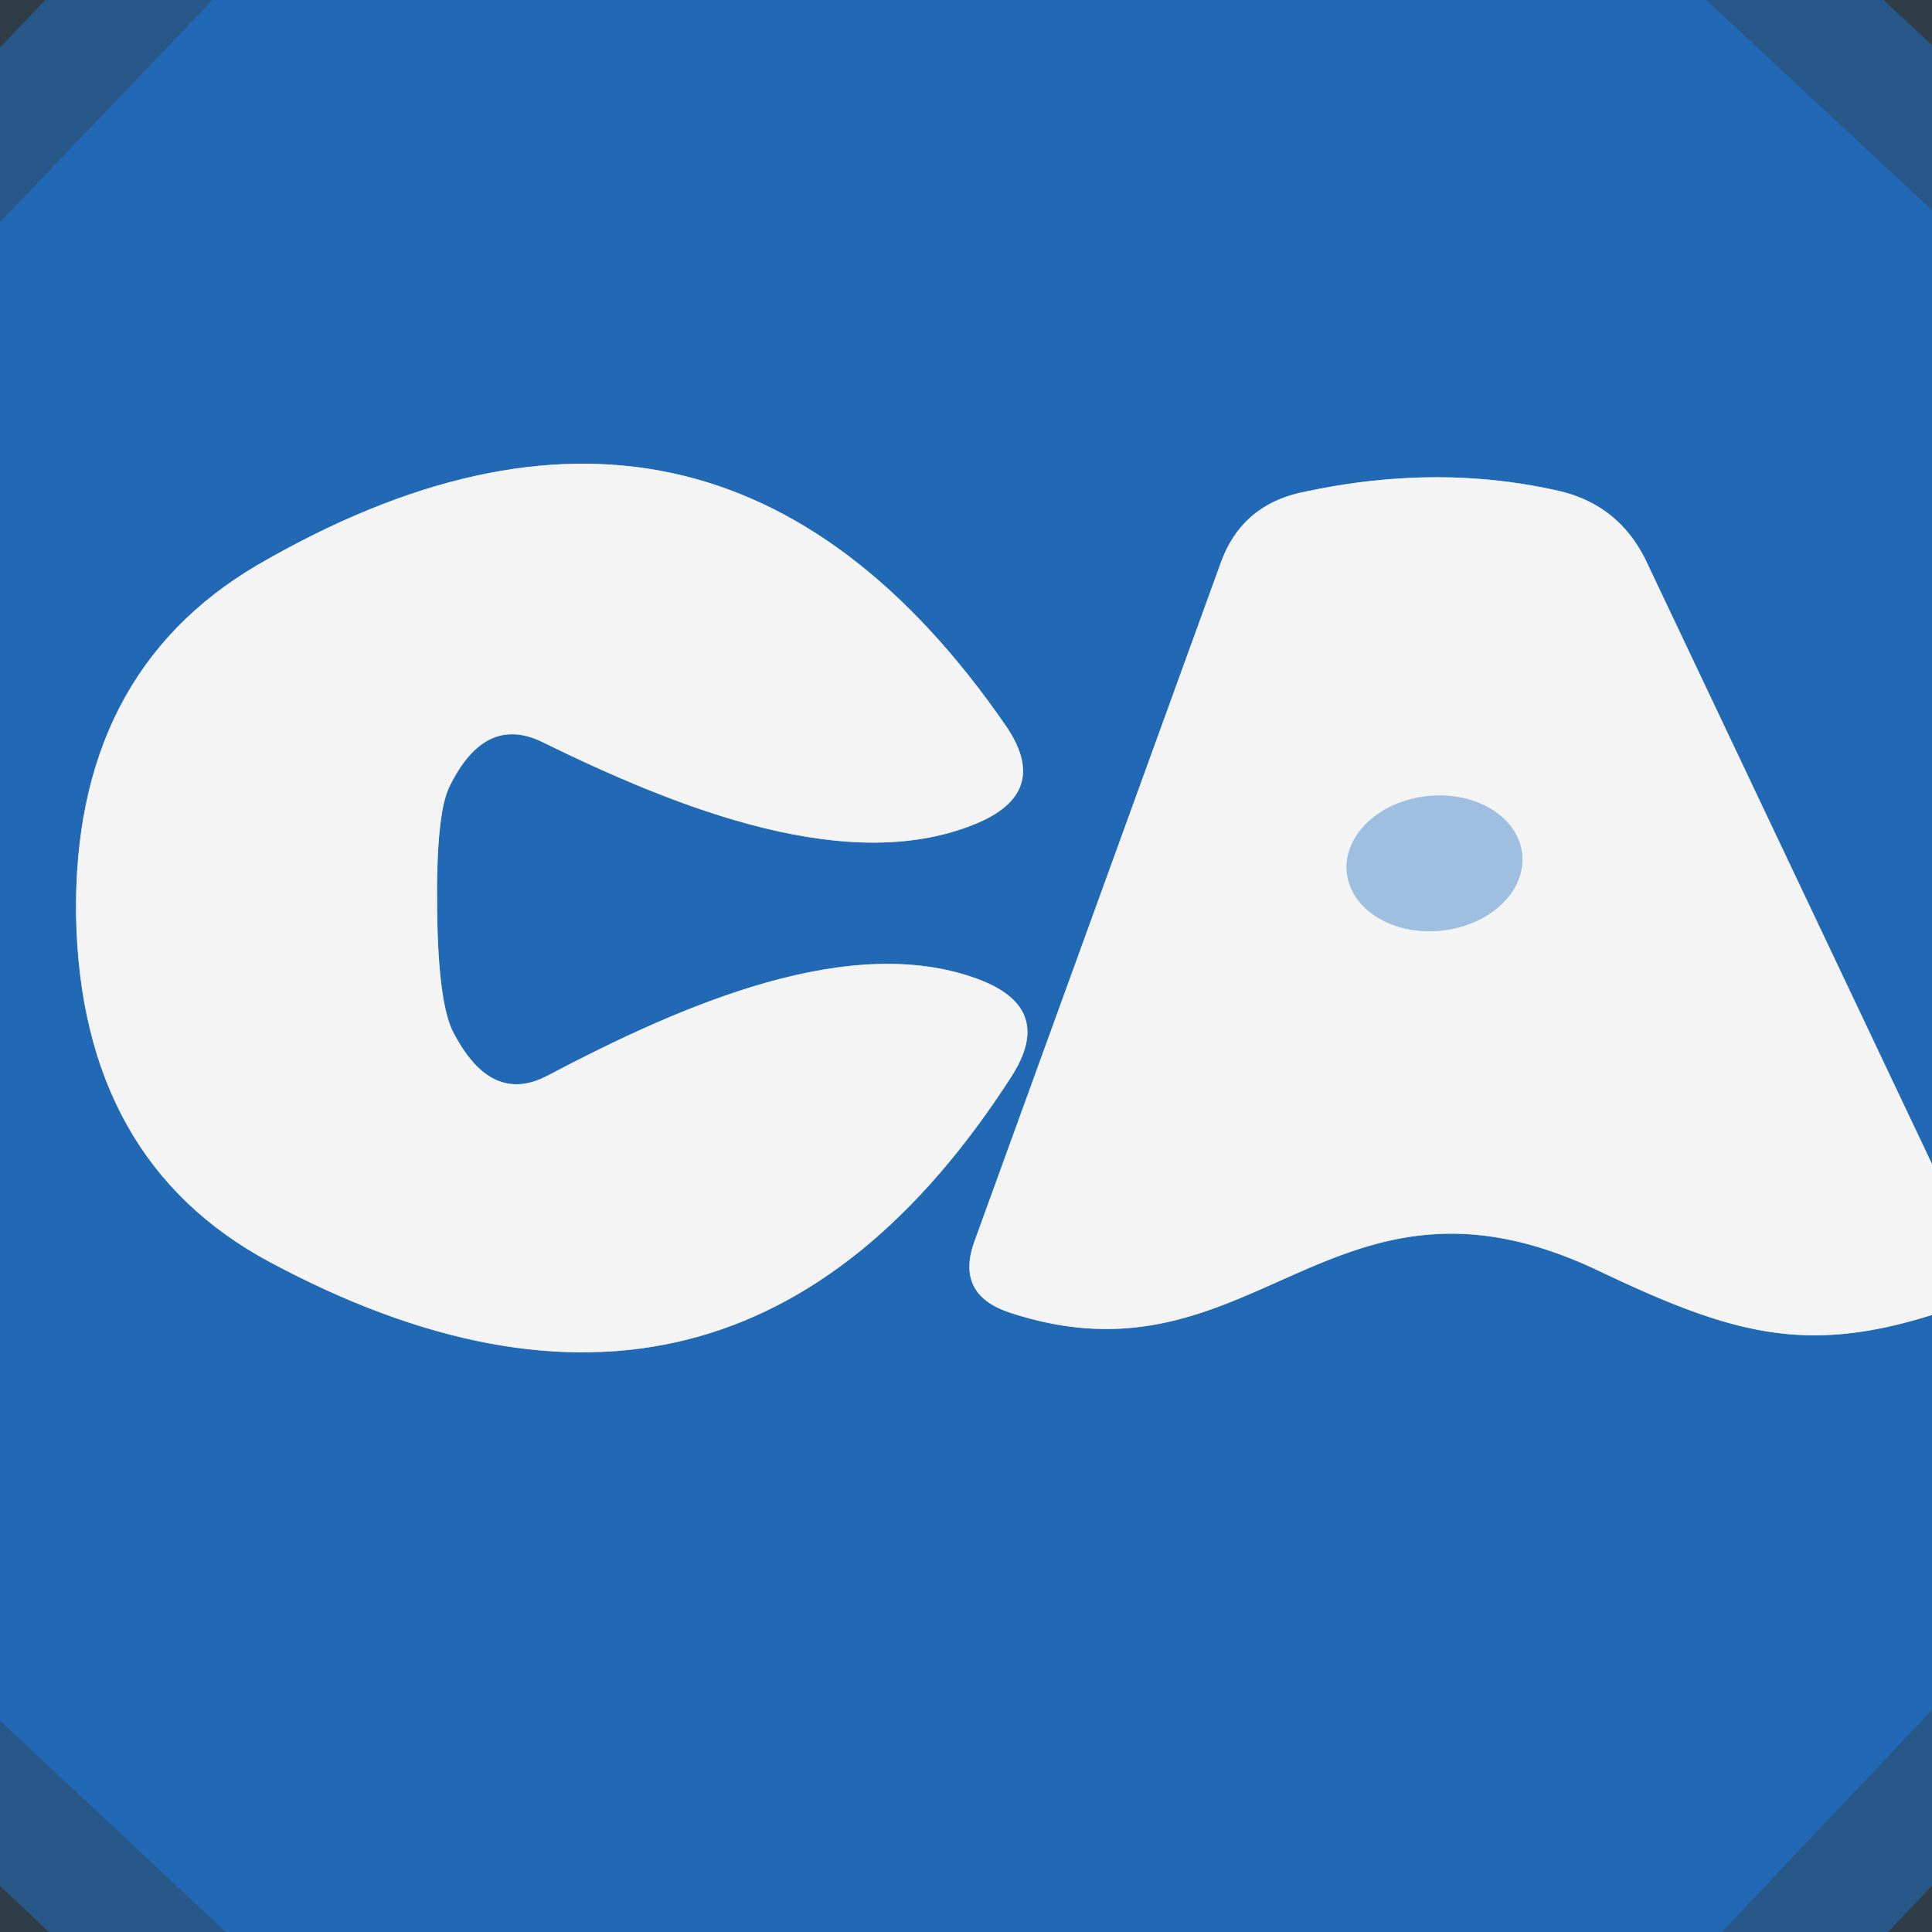 <?xml version="1.0" encoding="UTF-8" standalone="no"?>
<!DOCTYPE svg PUBLIC "-//W3C//DTD SVG 1.1//EN" "http://www.w3.org/Graphics/SVG/1.1/DTD/svg11.dtd">
<svg xmlns="http://www.w3.org/2000/svg" version="1.1" viewBox="0.00 0.00 16.00 16.00">
<rect x="0.00" y="0.00" width="16.00" height="16.00" fill="#333333" stroke="none"/>
<g stroke-width="2.00" fill="none" stroke-linecap="butt">
<path stroke="#226ab6" stroke-opacity="0.584" vector-effect="non-scaling-stroke" d="
  M 1.76 0.00
  L 0.00 1.84"
/>
<path stroke="#226ab6" stroke-opacity="0.584" vector-effect="non-scaling-stroke" d="
  M 14.13 0.00
  L 16.00 1.74"
/>
<path stroke="#8bafd5" vector-effect="non-scaling-stroke" d="
  M 16.00 9.64
  L 13.63 4.64
  Q 13.41 4.19 12.93 4.07
  Q 11.90 3.83 10.77 4.08
  Q 10.28 4.19 10.11 4.66
  L 8.07 10.28
  Q 7.91 10.72 8.36 10.87
  C 10.39 11.54 11.01 9.47 13.23 10.52
  C 14.34 11.05 14.95 11.22 16.00 10.89"
/>
<path stroke="#226ab6" stroke-opacity="0.584" vector-effect="non-scaling-stroke" d="
  M 16.00 14.16
  L 14.26 16.00"
/>
<path stroke="#226ab6" stroke-opacity="0.584" vector-effect="non-scaling-stroke" d="
  M 1.87 16.00
  L 0.00 14.25"
/>
<path stroke="#8bafd5" vector-effect="non-scaling-stroke" d="
  M 0.63 7.59
  Q 0.67 9.61 2.23 10.45
  Q 6.07 12.51 8.38 8.91
  Q 8.73 8.36 8.13 8.12
  C 7.06 7.70 5.65 8.32 4.53 8.91
  Q 4.07 9.15 3.76 8.56
  Q 3.63 8.33 3.62 7.54
  Q 3.61 6.75 3.72 6.52
  Q 4.01 5.92 4.48 6.14
  C 5.62 6.70 7.05 7.27 8.11 6.81
  Q 8.70 6.55 8.33 6.01
  Q 5.90 2.49 2.13 4.68
  Q 0.60 5.58 0.63 7.59"
/>
<path stroke="#cadaeb" vector-effect="non-scaling-stroke" d="
  M 12.606 7.072
  A 0.73 0.56 -6.1 0 0 11.82 6.593
  A 0.73 0.56 -6.1 0 0 11.154 7.228
  A 0.73 0.56 -6.1 0 0 11.94 7.707
  A 0.73 0.56 -6.1 0 0 12.606 7.072"
/>
</g>
<path fill="#2770b9" fill-opacity="0.169" d="
  M 1.76 0.00
  L 0.00 1.84
  L 0.00 0.00
  L 1.76 0.00
  Z"
/>
<path fill="#2169b5" d="
  M 14.13 0.00
  L 16.00 1.74
  L 16.00 9.64
  L 13.63 4.64
  Q 13.41 4.19 12.93 4.07
  Q 11.90 3.83 10.77 4.08
  Q 10.28 4.19 10.11 4.66
  L 8.07 10.28
  Q 7.91 10.72 8.36 10.87
  C 10.39 11.54 11.01 9.47 13.23 10.52
  C 14.34 11.05 14.95 11.22 16.00 10.89
  L 16.00 14.16
  L 14.26 16.00
  L 1.87 16.00
  L 0.00 14.25
  L 0.00 1.84
  L 1.76 0.00
  L 14.13 0.00
  Z
  M 0.63 7.59
  Q 0.67 9.61 2.23 10.45
  Q 6.07 12.51 8.38 8.91
  Q 8.73 8.36 8.13 8.12
  C 7.06 7.70 5.65 8.32 4.53 8.91
  Q 4.07 9.15 3.76 8.56
  Q 3.63 8.33 3.62 7.54
  Q 3.61 6.75 3.72 6.52
  Q 4.01 5.92 4.48 6.14
  C 5.62 6.70 7.05 7.27 8.11 6.81
  Q 8.70 6.55 8.33 6.01
  Q 5.90 2.49 2.13 4.68
  Q 0.60 5.58 0.63 7.59
  Z"
/>
<path fill="#2770b9" fill-opacity="0.169" d="
  M 16.00 0.00
  L 16.00 1.74
  L 14.13 0.00
  L 16.00 0.00
  Z"
/>
<path fill="#f4f4f5" d="
  M 3.62 7.54
  Q 3.63 8.33 3.76 8.56
  Q 4.07 9.15 4.53 8.91
  C 5.65 8.32 7.06 7.70 8.13 8.12
  Q 8.73 8.36 8.38 8.91
  Q 6.07 12.51 2.23 10.45
  Q 0.67 9.61 0.63 7.59
  Q 0.60 5.58 2.13 4.68
  Q 5.90 2.49 8.33 6.01
  Q 8.70 6.55 8.11 6.81
  C 7.05 7.27 5.62 6.70 4.48 6.14
  Q 4.01 5.92 3.72 6.52
  Q 3.61 6.75 3.62 7.54
  Z"
/>
<path fill="#f4f4f5" d="
  M 16.00 9.64
  L 16.00 10.89
  C 14.95 11.22 14.34 11.05 13.23 10.52
  C 11.01 9.47 10.39 11.54 8.36 10.87
  Q 7.91 10.72 8.07 10.28
  L 10.11 4.66
  Q 10.28 4.19 10.77 4.08
  Q 11.90 3.83 12.93 4.07
  Q 13.41 4.19 13.63 4.64
  L 16.00 9.64
  Z
  M 12.606 7.072
  A 0.73 0.56 -6.1 0 0 11.82 6.593
  A 0.73 0.56 -6.1 0 0 11.154 7.228
  A 0.73 0.56 -6.1 0 0 11.94 7.707
  A 0.73 0.56 -6.1 0 0 12.606 7.072
  Z"
/>
<ellipse fill="#9fbfe1" cx="0.00" cy="0.00" transform="translate(11.88,7.15) rotate(-6.1)" rx="0.73" ry="0.56"/>
<path fill="#2770b9" fill-opacity="0.169" d="
  M 1.87 16.00
  L 0.00 16.00
  L 0.00 14.25
  L 1.87 16.00
  Z"
/>
<path fill="#2770b9" fill-opacity="0.169" d="
  M 16.00 14.16
  L 16.00 16.00
  L 14.26 16.00
  L 16.00 14.16
  Z"
/>
</svg>
